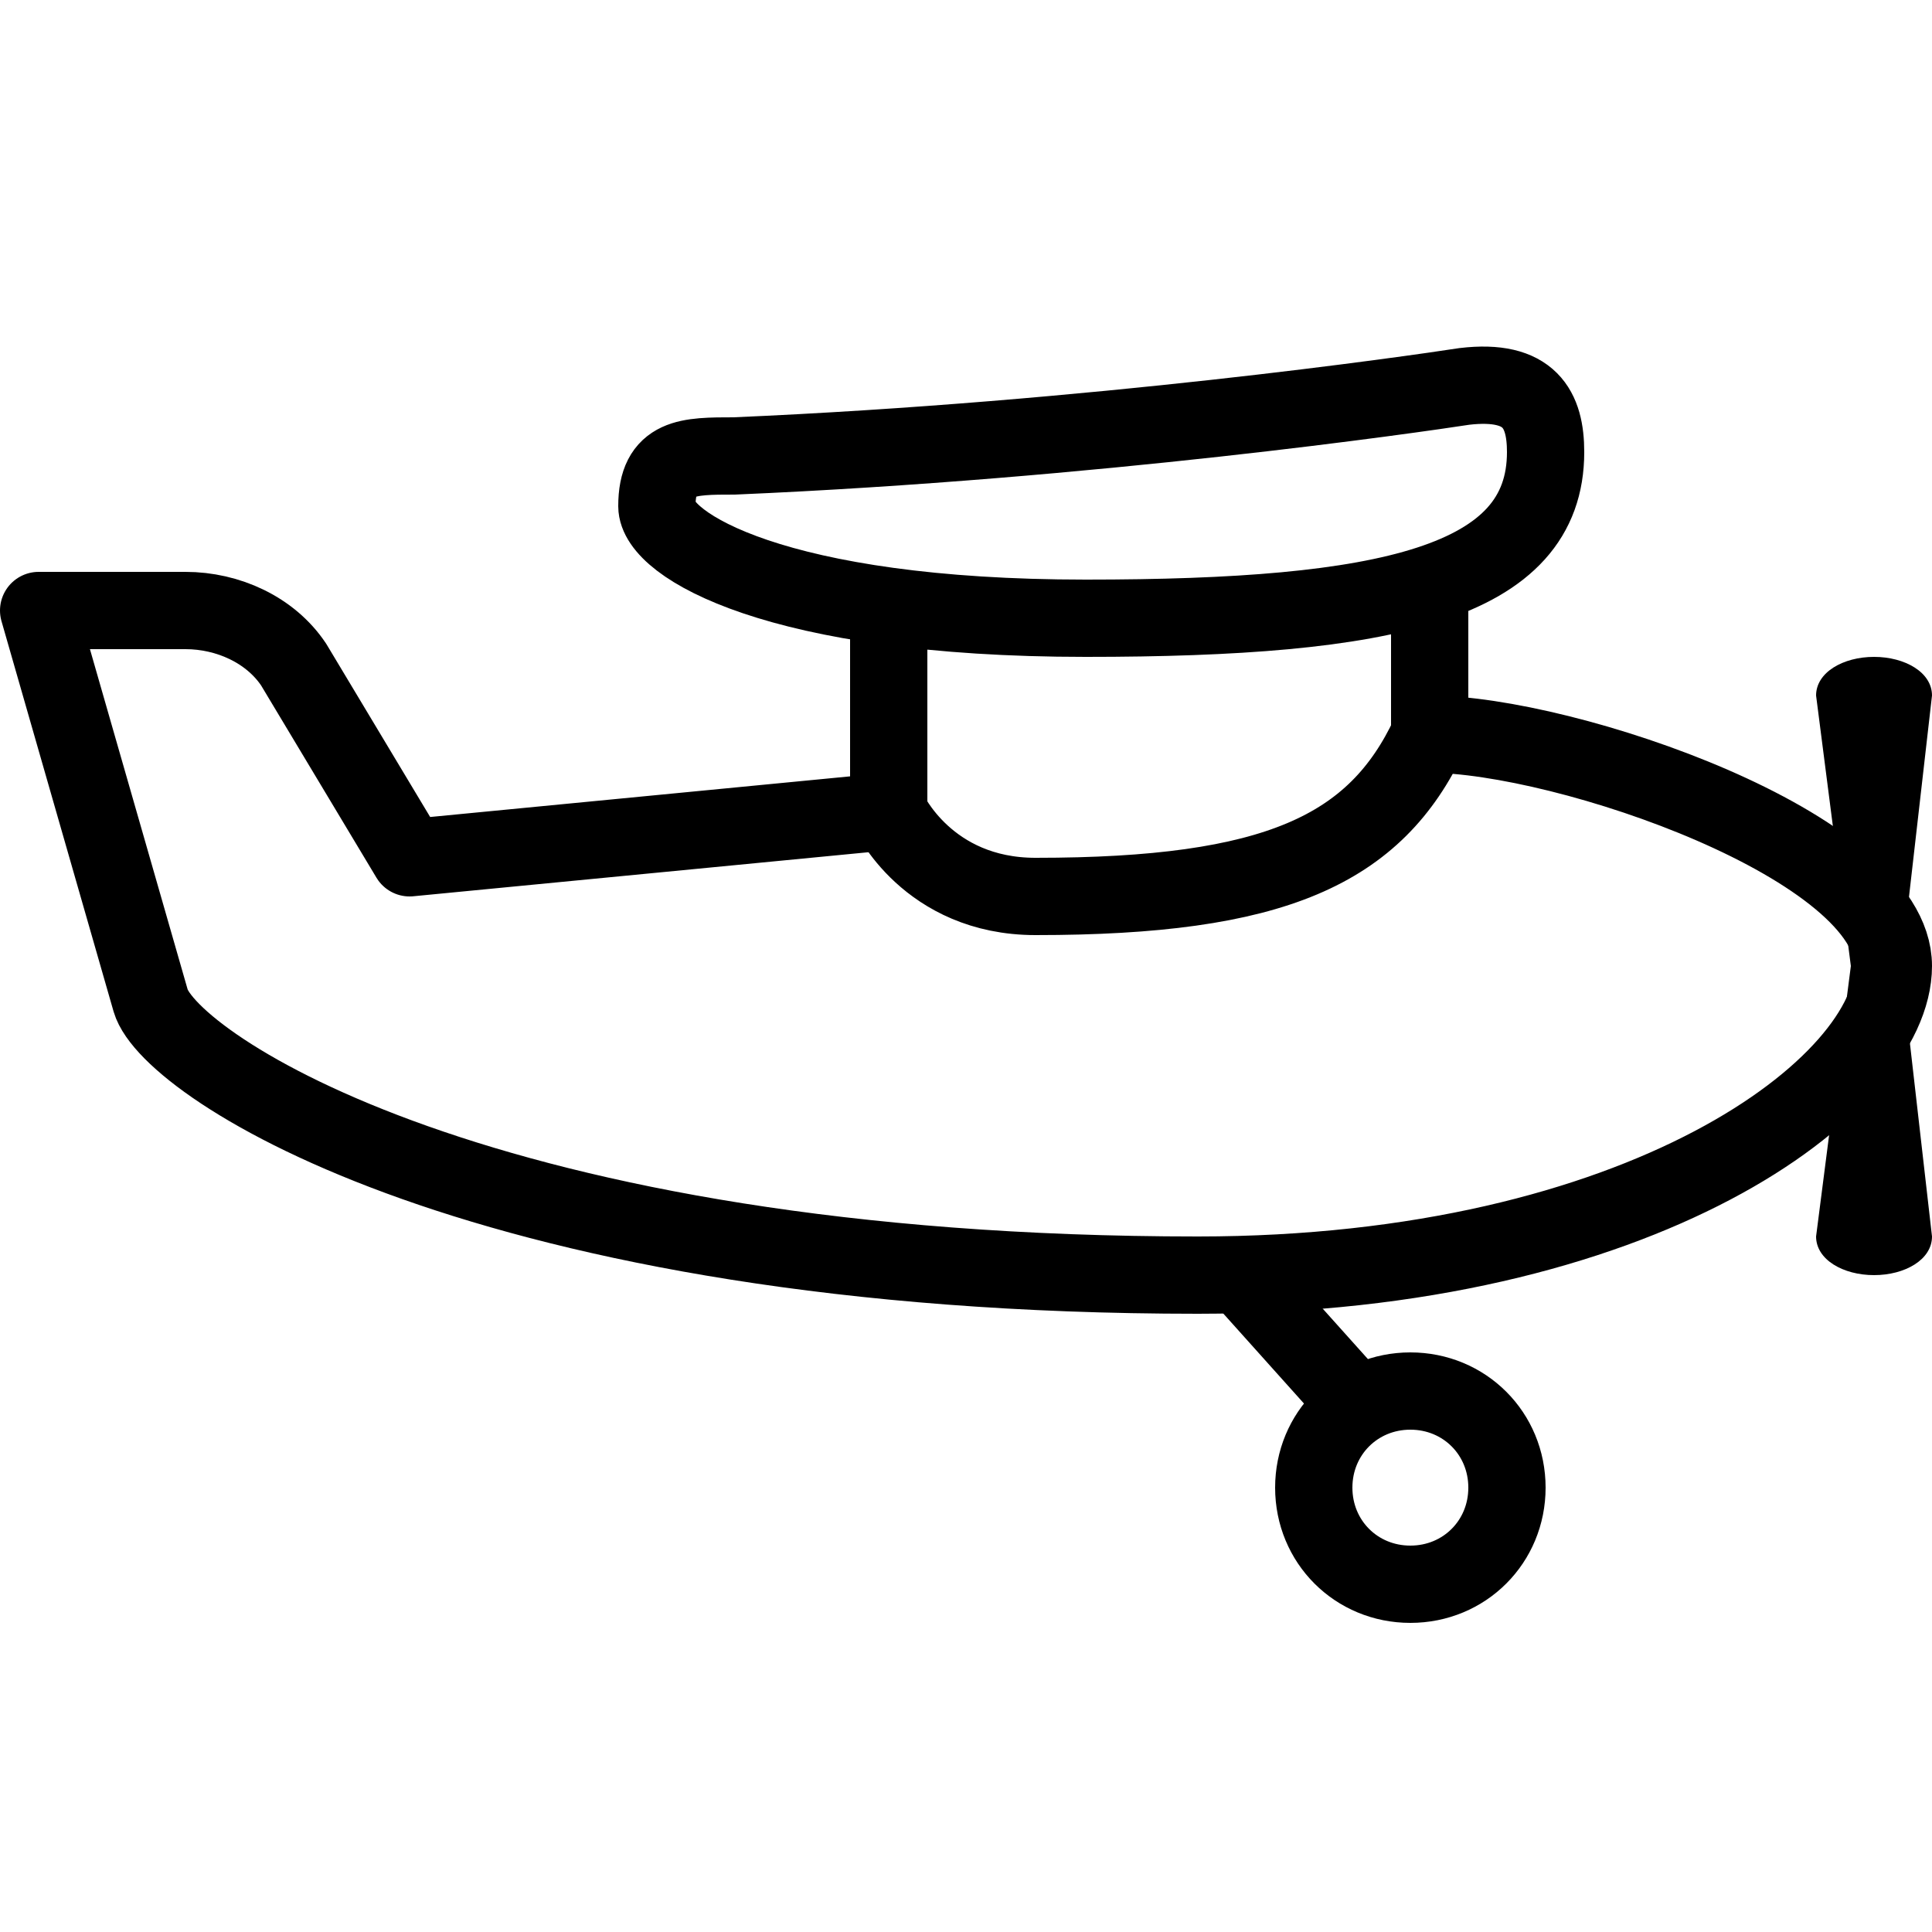 <?xml version="1.0" encoding="utf-8"?>
<!-- Generator: Adobe Illustrator 24.0.1, SVG Export Plug-In . SVG Version: 6.00 Build 0)  -->
<svg version="1.1" id="Layer_1" xmlns="http://www.w3.org/2000/svg" xmlns:xlink="http://www.w3.org/1999/xlink" x="0px" y="0px"
	 viewBox="0 0 50 50" style="enable-background:new 0 0 50 50;" xml:space="preserve">
<style type="text/css">
	.st0{fill:none;stroke:#000000;stroke-width:2;stroke-linejoin:round;stroke-miterlimit:10;}
	.st1{fill:none;stroke:#000000;stroke-width:2;stroke-miterlimit:10;}
	.st2{fill:none;stroke:#000000;stroke-width:2;stroke-linecap:round;stroke-linejoin:round;stroke-miterlimit:10;}
</style>
<path d="M48.5,17c-0.8,0-1.5,0.4-1.5,1l0.9,7L47,32c0,0.6,0.7,1,1.5,1s1.5-0.4,1.5-1l-0.8-7l0.8-7C50,17.4,49.3,17,48.5,17z"/>
<path class="st0" d="M37,19c-1.4,3-4,4.2-10.2,4.2C24,23.2,23,21,23,21l-12.4,1.2l-3-5c-0.6-0.9-1.7-1.4-2.8-1.4H1l2.9,10.1
	C4.4,27.6,12.6,33,31,33c11.5,0,18-4.9,18-8S40.5,19,37,19z"/>
<path class="st1" d="M36.5,36c-1.4,0-2.5,1.1-2.5,2.5s1.1,2.5,2.5,2.5s2.5-1.1,2.5-2.5S37.9,36,36.5,36z"/>
<path class="st2" d="M32.2,33.1l2.6,2.9"/>
<path class="st1" d="M37.9,10c-1.3,0.2-9.6,1.4-18.9,1.8c-1.2,0-2,0-2,1.3c0,1,3.1,2.9,11.1,2.9c7.8,0,11.9-0.9,11.9-4.3
	C40,10.6,39.6,9.8,37.9,10z"/>
<line class="st2" x1="37" y1="19.2" x2="37" y2="15.4"/>
<line class="st2" x1="23" y1="21.2" x2="23" y2="16.4"/>
</svg>
